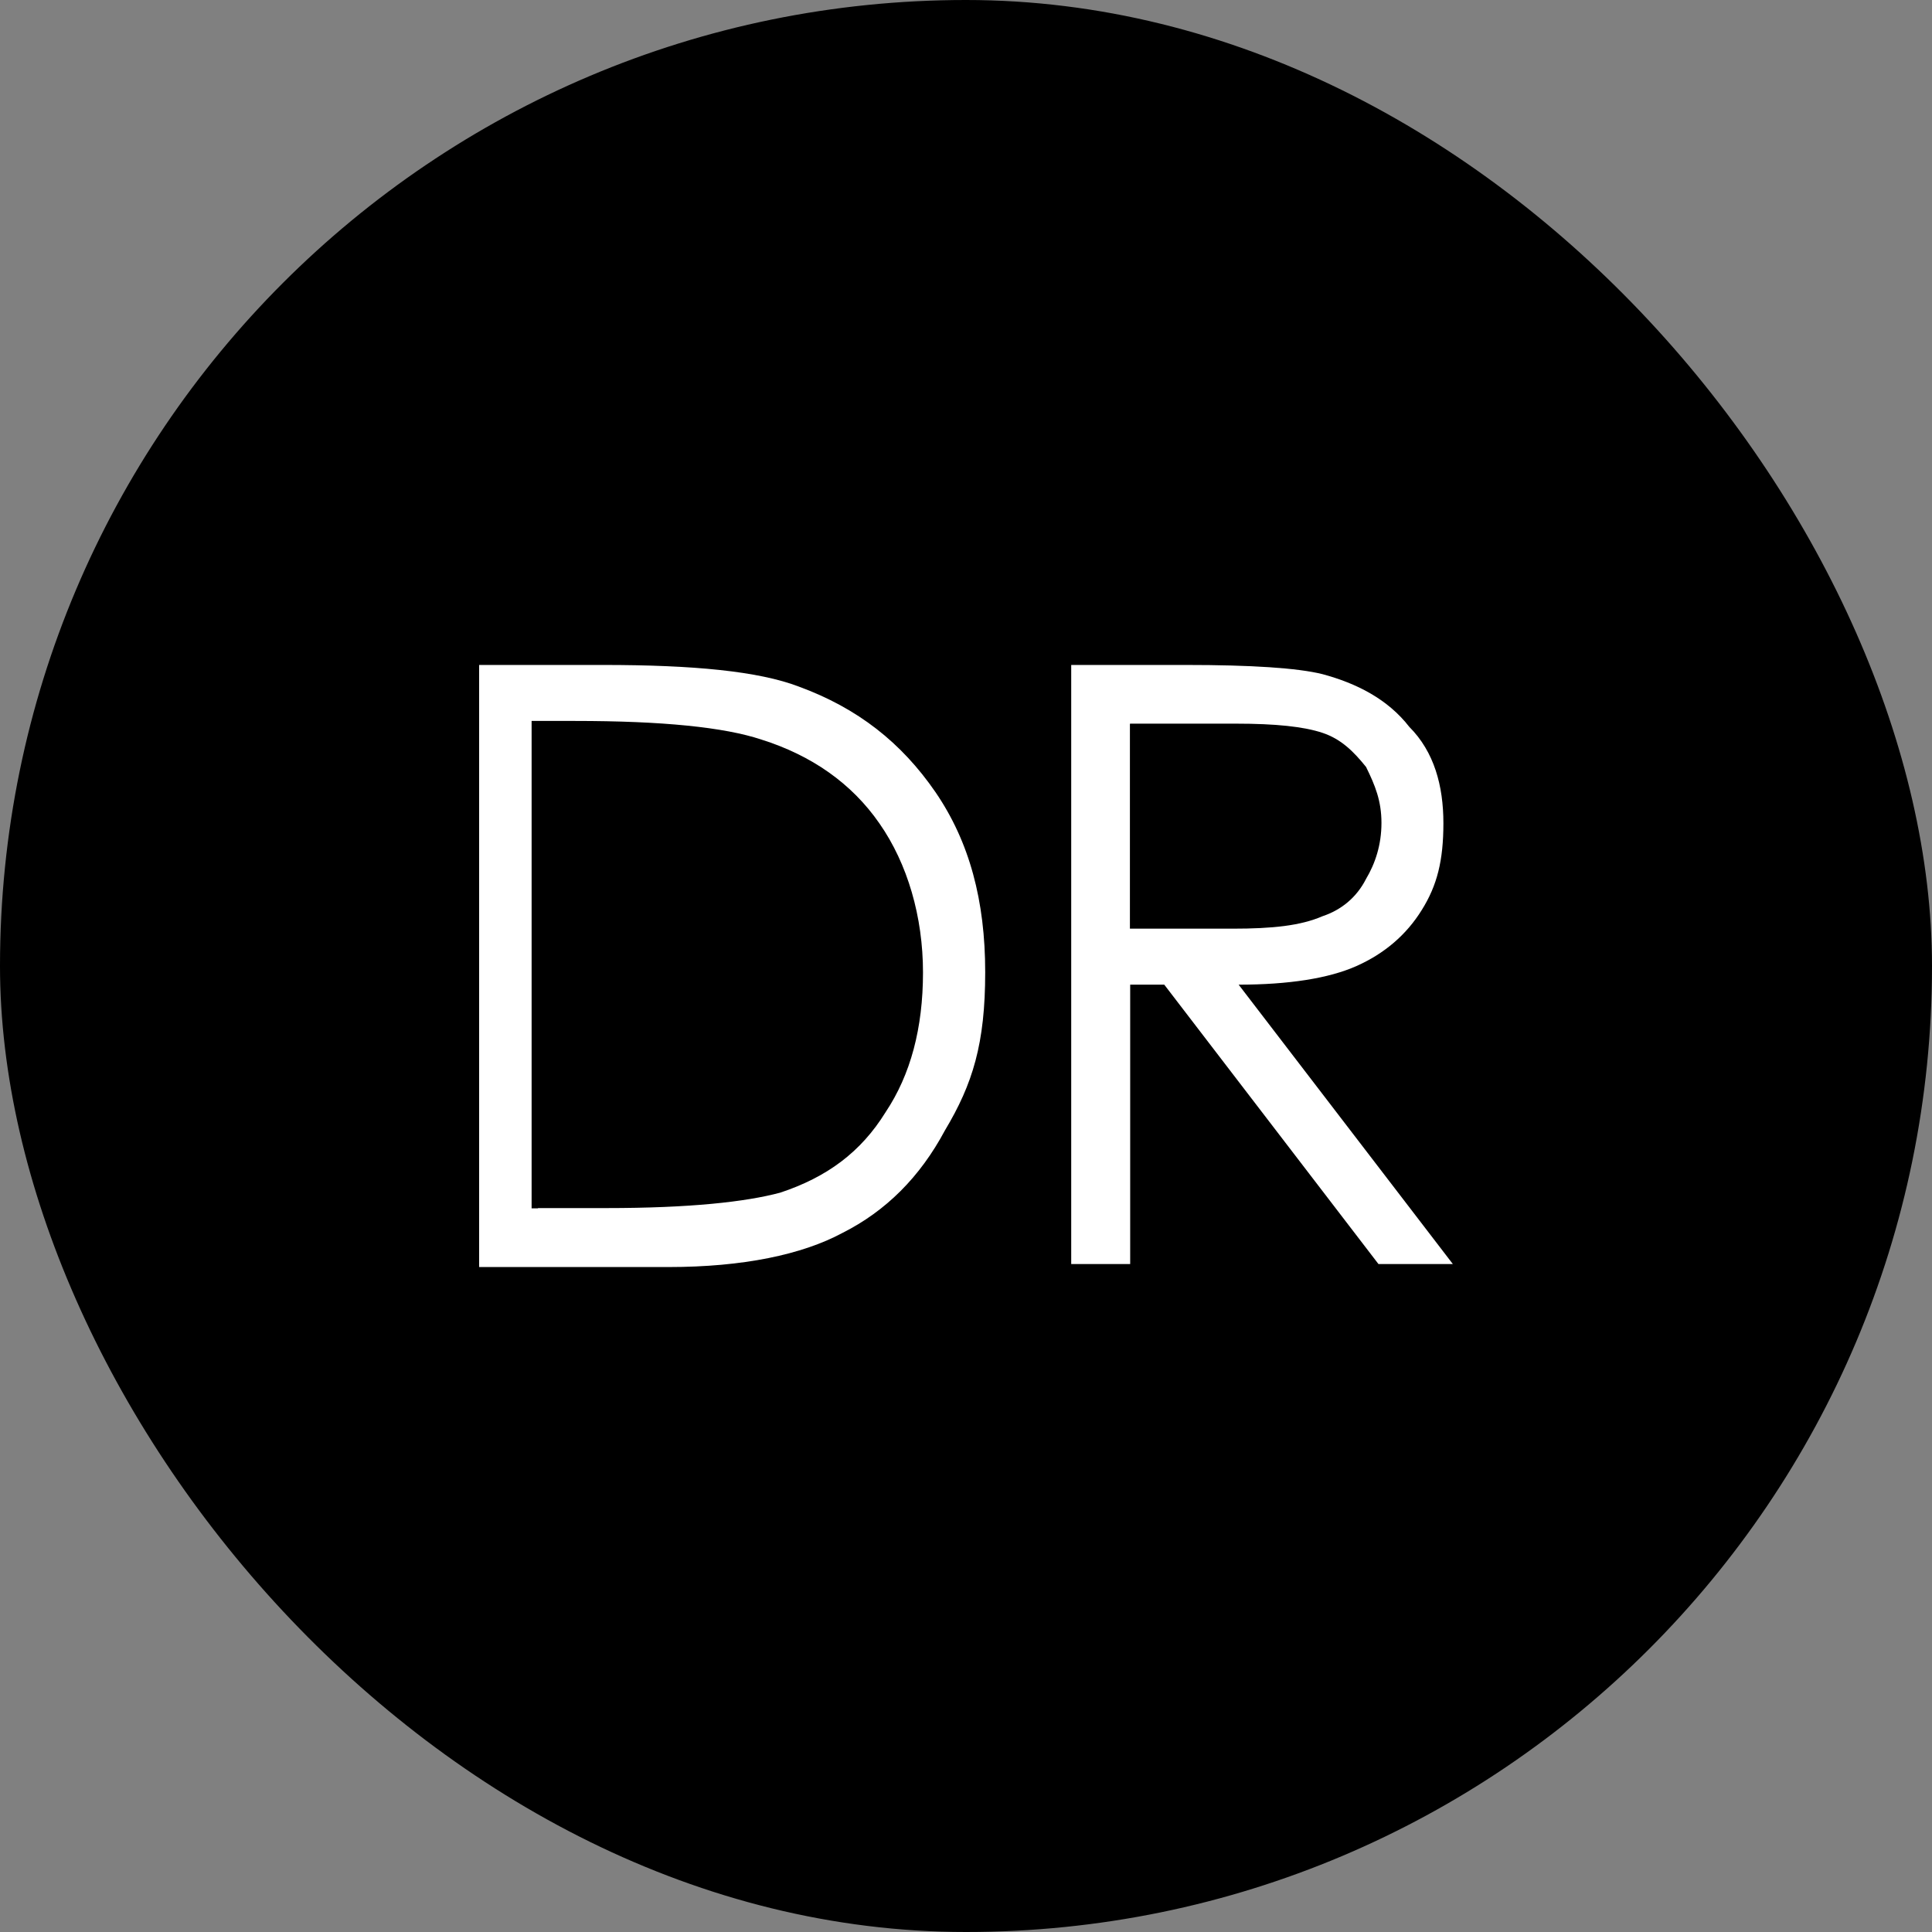 <svg xmlns="http://www.w3.org/2000/svg" version="1.1" xmlns:xlink="http://www.w3.org/1999/xlink" width="1000" height="1000"><rect width="100%" height="100%" fill="#808080" stroke="none"/><g clip-path="url(#SvgjsClipPath1092)"><rect width="1000" height="1000" fill="#000000"></rect><g transform="matrix(1.4,0,0,1.4,150,150)"><svg xmlns="http://www.w3.org/2000/svg" version="1.1" xmlns:xlink="http://www.w3.org/1999/xlink" width="500" height="500"><svg xmlns="http://www.w3.org/2000/svg" width="500" height="500" version="1.1" viewBox="0 0 500 500">
  <defs>
    <style>
      .cls-1 {
        fill: #fff;
      }
    </style>
  <clipPath id="SvgjsClipPath1092"><rect width="1000" height="1000" x="0" y="0" rx="500" ry="500"></rect></clipPath></defs>
  <!-- Generator: Adobe Illustrator 28.7.8, SVG Export Plug-In . SVG Version: 1.2.0 Build 200)  -->
  <g>
    <g id="Layer_1">
      <g>
        <path class="cls-1" d="M70,360.2v-221.5h45.9c33.3,0,57.4,2.3,72.3,8,21.8,8,37.9,20.7,50.5,39,12.6,18.4,18.4,40.2,18.4,66.6s-4.6,41.3-14.9,58.5c-9.2,17.2-21.8,29.8-37.9,37.9-14.9,8-36.7,12.6-64.3,12.6h-70v-1.1ZM91.8,339.5h25.2c31,0,51.6-2.3,64.3-5.7,17.2-5.7,29.8-14.9,39-29.8,9.2-13.8,13.8-31,13.8-51.6s-5.7-40.2-16.1-55.1c-10.3-14.9-25.2-25.2-43.6-31-13.8-4.6-36.7-6.9-68.9-6.9h-16.1v180.2h2.3Z"></path>
        <path class="cls-1" d="M287.7,138.7h43.6c24.1,0,41.3,1.1,50.5,3.4,12.6,3.4,24.1,9.2,32.1,19.5,9.2,9.2,12.6,21.8,12.6,35.6s-2.3,23-8,32.1c-5.7,9.2-13.8,16.1-24.1,20.7-10.3,4.6-25.2,6.9-43.6,6.9l79.2,103.3h-27.5l-79.2-103.3h-12.6v103.3h-21.8v-221.5h-1.1ZM310.6,160.5v75.7h37.9c14.9,0,25.2-1.1,33.3-4.6,6.9-2.3,12.6-6.9,16.1-13.8,3.4-5.7,5.7-12.6,5.7-20.7s-2.3-13.8-5.7-20.7c-4.6-5.7-9.2-10.3-16.1-12.6-6.9-2.3-17.2-3.4-32.1-3.4,0,0-39,0-39,0Z"></path>
      </g>
    </g>
  </g>
</svg></svg></g></g></svg>
